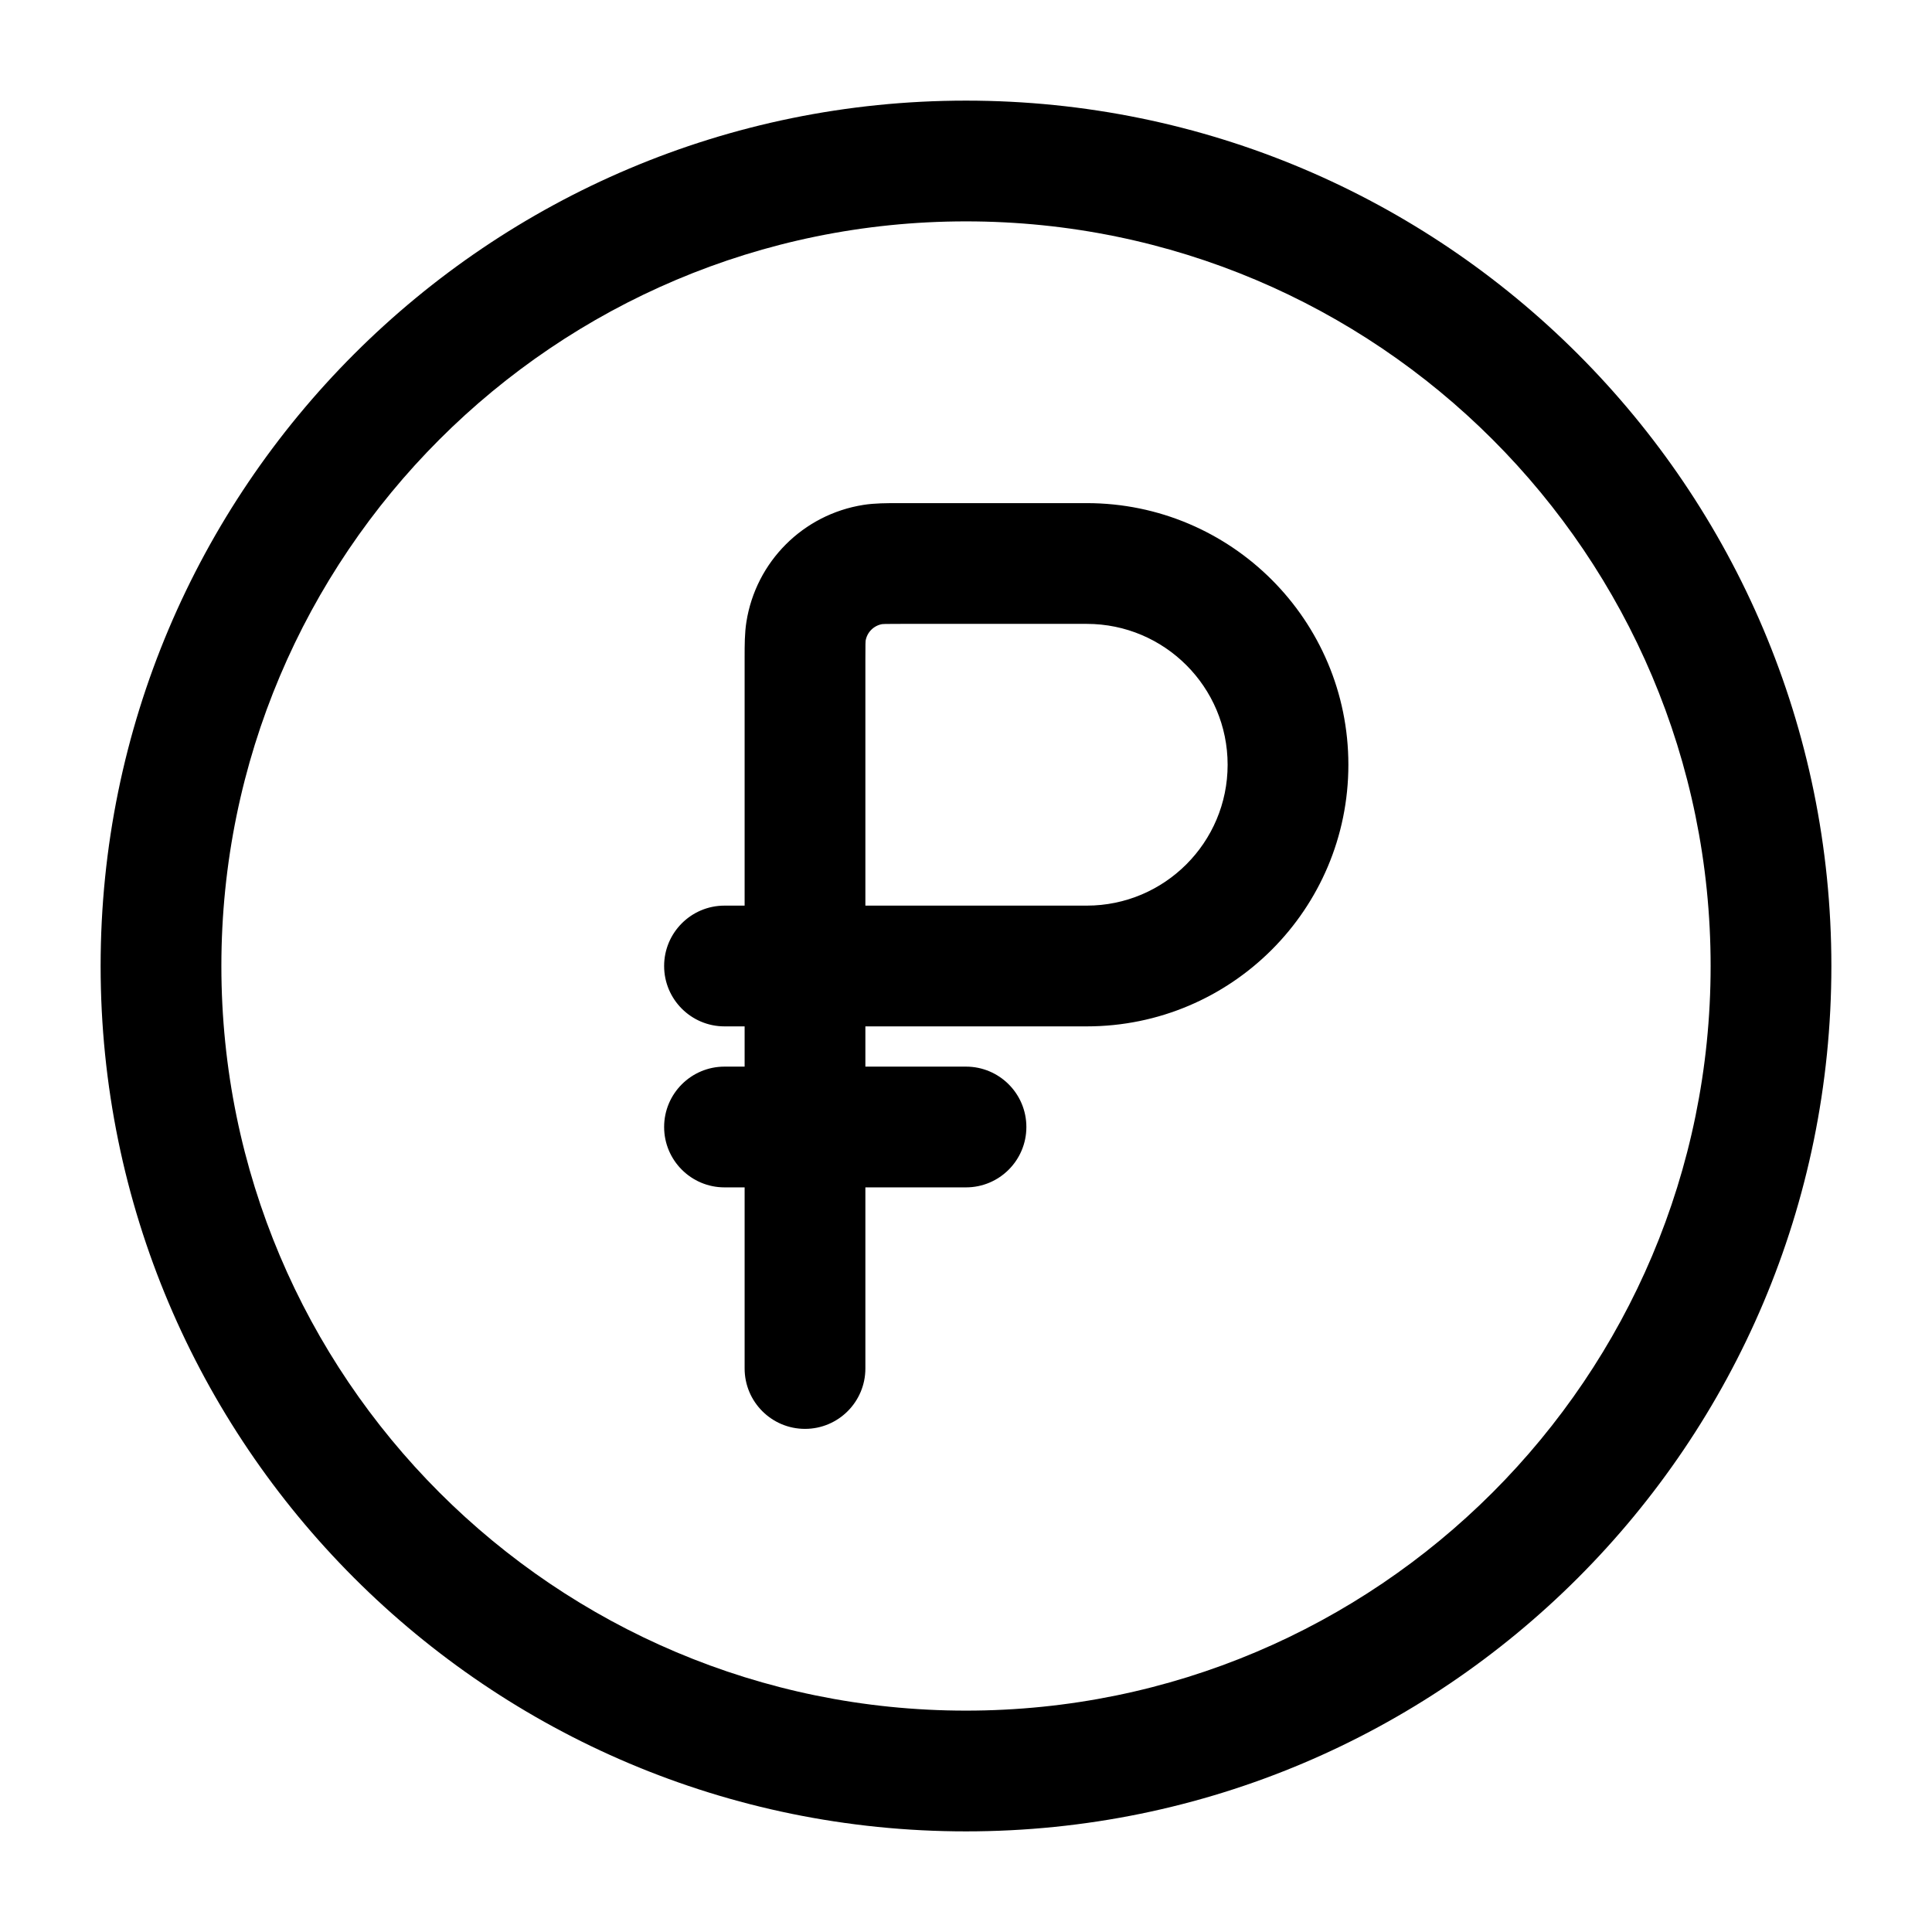 <?xml version="1.0" encoding="UTF-8"?> <!-- Uploaded to: SVG Repo, www.svgrepo.com, Transformed by: SVG Repo Mixer Tools --> <svg xmlns="http://www.w3.org/2000/svg" width="800px" height="800px" viewBox="0 0 24 24" fill="none"> <g id="SVGRepo_bgCarrier" stroke-width="0"></g> <g id="SVGRepo_tracerCarrier" stroke-linecap="round" stroke-linejoin="round"></g> <g id="SVGRepo_iconCarrier"> <path fill-rule="evenodd" clip-rule="evenodd" d="M12 2.75C6.891 2.75 2.75 6.891 2.75 12C2.75 17.109 6.891 21.25 12 21.25C17.109 21.25 21.25 17.109 21.25 12C21.25 6.891 17.109 2.75 12 2.75ZM1.25 12C1.25 6.063 6.063 1.25 12 1.25C17.937 1.25 22.75 6.063 22.75 12C22.75 17.937 17.937 22.75 12 22.75C6.063 22.75 1.25 17.937 1.25 12ZM11.162 6.25C11.174 6.25 11.187 6.25 11.2 6.25H13.5C15.295 6.25 16.75 7.705 16.75 9.5C16.75 11.295 15.295 12.75 13.5 12.75H10.75V13.25H12C12.414 13.25 12.75 13.586 12.75 14C12.75 14.414 12.414 14.75 12 14.75H10.75V17C10.75 17.414 10.414 17.75 10 17.75C9.586 17.75 9.25 17.414 9.25 17V14.75H9C8.586 14.75 8.25 14.414 8.25 14C8.25 13.586 8.586 13.25 9 13.25H9.25V12.75H9C8.586 12.75 8.25 12.414 8.25 12C8.25 11.586 8.586 11.25 9 11.25H9.25V8.2C9.25 8.187 9.25 8.174 9.25 8.162C9.25 8.016 9.25 7.865 9.272 7.726C9.39 6.977 9.977 6.39 10.726 6.272C10.865 6.25 11.016 6.25 11.162 6.25ZM10.75 11.25H13.5C14.466 11.25 15.25 10.466 15.25 9.5C15.25 8.534 14.466 7.75 13.5 7.75H11.2C11.103 7.75 11.045 7.75 11.002 7.751C10.974 7.752 10.962 7.753 10.959 7.753C10.854 7.771 10.771 7.854 10.753 7.959C10.753 7.962 10.752 7.974 10.751 8.002C10.75 8.045 10.75 8.103 10.75 8.2V11.25Z" fill="#000000"></path> </g> </svg> 